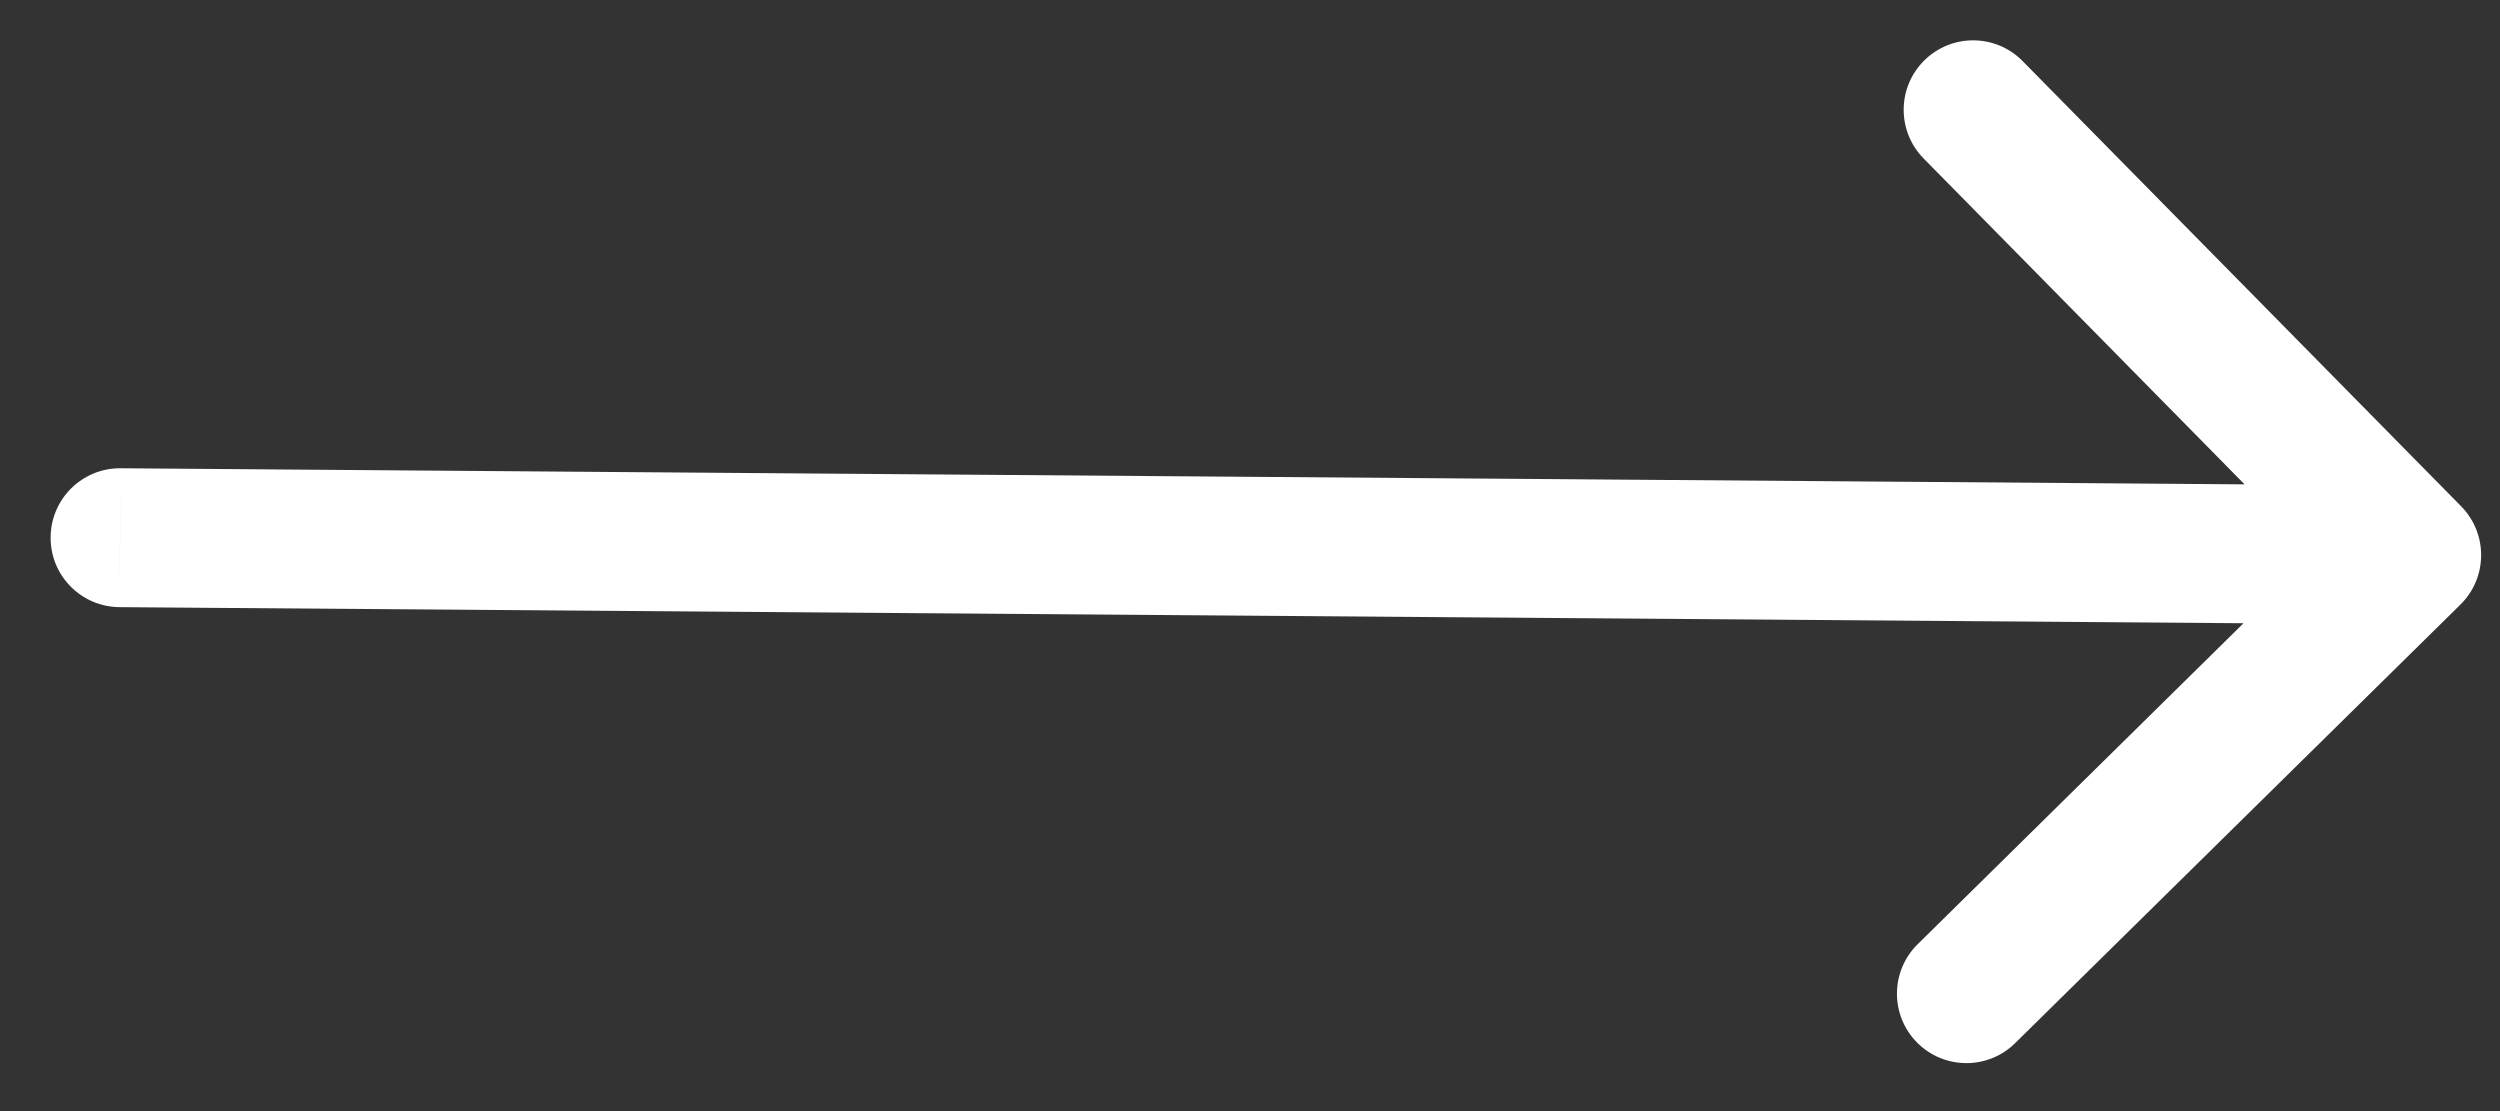 <svg width="36" height="16" viewBox="0 0 36 16" fill="none" xmlns="http://www.w3.org/2000/svg">
<rect x="0" y="0" width="36" height="16" fill="#333333" stroke="none"/>
<path d="M1.736 6.743C1.184 6.739 0.733 7.183 0.729 7.736C0.724 8.288 1.169 8.739 1.721 8.743L1.736 6.743ZM35.43 8.706C35.824 8.318 35.828 7.685 35.441 7.291L29.125 0.879C28.738 0.486 28.105 0.481 27.711 0.869C27.318 1.256 27.313 1.889 27.701 2.283L33.314 7.982L27.615 13.596C27.221 13.984 27.216 14.617 27.604 15.011C27.992 15.404 28.625 15.409 29.018 15.021L35.43 8.706ZM1.729 7.743L1.721 8.743L34.721 8.993L34.728 7.993L34.736 6.993L1.736 6.743L1.729 7.743Z" fill="white"/>
</svg>
